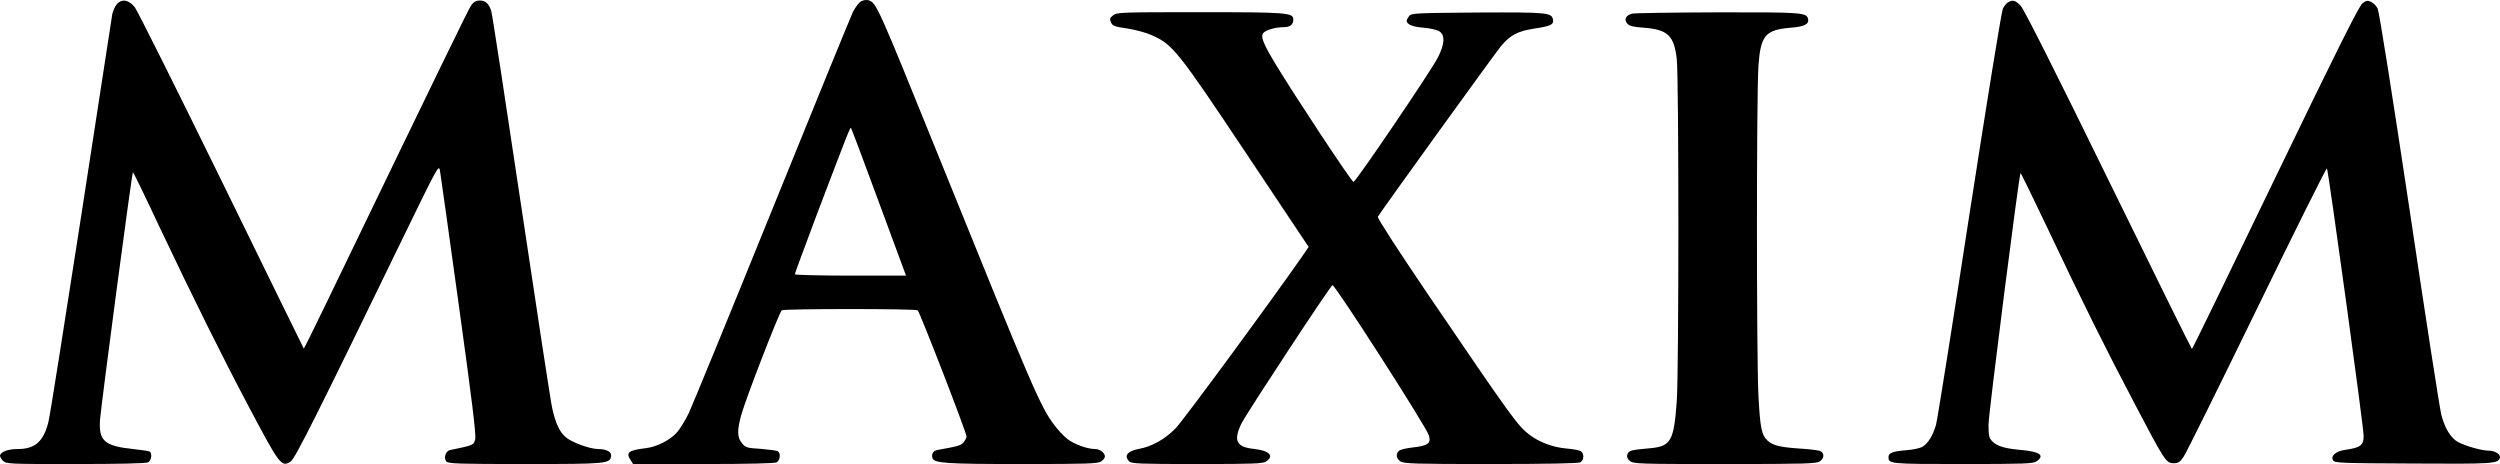 <svg width="431" height="80" viewBox="0 0 431 80" fill="none" xmlns="http://www.w3.org/2000/svg">
<path d="M148.493 0.202C148.12 0.375 147.459 1.237 147.027 2.1C146.625 2.962 140.302 18.427 133.001 36.45C125.701 54.474 119.262 70.14 118.716 71.29C118.17 72.411 117.279 73.877 116.733 74.51C115.554 75.861 113.284 77.039 111.301 77.269C108.369 77.614 107.851 78.017 108.714 79.31L109.145 80H121.245C129.035 80 133.518 79.885 133.892 79.713C134.496 79.368 134.639 78.16 134.093 77.787C133.892 77.672 132.57 77.499 131.162 77.384C128.833 77.24 128.546 77.183 127.942 76.436C127.08 75.458 127.051 74.222 127.799 71.52C128.632 68.559 134.352 53.784 134.783 53.497C135.243 53.209 157.748 53.209 158.208 53.497C158.553 53.727 166.63 74.567 166.63 75.257C166.63 75.458 166.4 75.889 166.141 76.234C165.653 76.809 165.25 76.924 161.571 77.585C160.881 77.7 160.536 78.333 160.766 78.994C161.111 79.856 163.037 80 176.115 80C187.497 80 189.279 79.942 189.854 79.54C190.199 79.31 190.486 78.936 190.486 78.707C190.486 78.074 189.624 77.413 188.79 77.413C187.439 77.413 185.14 76.579 183.99 75.659C183.387 75.2 182.381 74.107 181.777 73.302C179.363 70.112 178.041 67.036 161.887 27.108C151.339 1.036 151.109 0.547 149.787 0.059C149.442 -0.056 148.896 0.001 148.493 0.202ZM151.511 34.841L156.196 47.517H146.625C141.336 47.517 137.025 47.403 137.025 47.288C137.025 47.144 138.721 42.602 140.762 37.14C146.165 22.911 146.568 21.905 146.711 22.049C146.769 22.106 148.953 27.856 151.511 34.841ZM20.101 0.777C19.785 1.18 19.468 1.927 19.354 2.444C19.267 2.962 16.853 18.599 14.007 37.169C11.133 55.739 8.604 71.75 8.345 72.756C7.512 76.091 6.046 77.413 3.085 77.413C1.476 77.413 0.211 77.844 0.01 78.477C-0.048 78.649 0.153 79.08 0.47 79.396C1.073 80 1.332 80 13.03 80C20.704 80 25.159 79.885 25.533 79.713C26.108 79.396 26.28 78.16 25.792 77.844C25.619 77.758 24.355 77.557 22.946 77.413C17.945 76.895 16.968 75.976 17.255 72.239C17.543 69.019 22.745 29.695 22.918 29.695C23.004 29.695 25.131 34.065 27.631 39.411C33.351 51.456 38.122 61.114 42.951 70.227C48.211 80.172 48.527 80.604 50.108 79.569C50.855 79.08 54.448 71.951 69.193 41.567C75.631 28.344 75.66 28.287 75.861 29.494C75.976 30.155 77.442 40.59 79.109 52.692C81.351 68.847 82.098 74.941 81.926 75.688C81.696 76.752 81.638 76.752 77.614 77.585C76.838 77.729 76.436 78.936 76.953 79.569C77.269 79.942 79.195 80 90.577 80C104.661 80 105.178 79.942 105.351 78.62C105.466 77.902 104.546 77.413 103.109 77.413C101.701 77.413 98.539 76.263 97.533 75.372C96.469 74.452 95.808 73.072 95.205 70.399C94.975 69.45 92.589 53.842 89.887 35.732C87.186 17.622 84.858 2.387 84.685 1.87C84.283 0.605 83.679 0.087 82.702 0.087C82.127 0.087 81.667 0.317 81.265 0.863C80.776 1.553 76.666 10.005 56.632 51.484C54.333 56.256 52.407 60.137 52.379 60.108C52.35 60.051 45.94 47.029 38.18 31.133C30.391 15.236 23.665 1.783 23.234 1.237C22.17 -0.085 20.934 -0.258 20.101 0.777ZM346.184 0.404C345.925 0.547 345.523 1.036 345.293 1.496C345.063 1.927 342.476 17.938 339.516 37.054C336.584 56.17 333.997 72.44 333.767 73.245C333.25 75.027 332.445 76.378 331.496 76.982C331.123 77.24 329.887 77.528 328.68 77.614C326.294 77.815 325.576 78.074 325.576 78.793C325.576 79.971 325.777 80 338.366 80C348.828 80 350.553 79.942 351.099 79.54C352.565 78.534 351.702 77.873 348.57 77.585C345.753 77.355 344.344 76.953 343.511 76.119C342.907 75.516 342.821 75.171 342.821 73.187C342.821 71.319 348.081 30.098 348.34 29.839C348.397 29.782 350.495 34.093 353.025 39.411C358.946 51.944 363.056 60.194 368.086 69.738C373.202 79.483 373.432 79.856 374.725 79.856C375.559 79.856 375.817 79.684 376.478 78.707C376.91 78.074 382.601 66.576 389.125 53.18C395.65 39.785 401.053 28.919 401.168 29.034C401.398 29.322 407.52 73.762 407.492 75.171C407.492 76.781 406.917 77.183 404.301 77.557C402.72 77.758 401.743 78.62 402.232 79.368C402.49 79.828 403.698 79.856 415.999 79.914C429.652 80 430.658 79.942 430.974 78.965C431.175 78.362 430.169 77.7 429.135 77.7C427.927 77.7 425.283 76.982 423.817 76.234C422.553 75.573 421.518 73.935 420.886 71.52C420.627 70.572 418.155 54.618 415.396 36.048C412.378 15.955 410.165 1.985 409.906 1.467C409.676 1.007 409.159 0.49 408.756 0.317C408.181 0.03 407.923 0.087 407.29 0.576C406.716 0.978 402.807 8.797 392.258 30.644C384.44 46.885 377.973 60.166 377.887 60.166C377.801 60.137 371.334 47.058 363.516 31.075C354.49 12.62 348.972 1.668 348.397 1.036C347.449 0.03 347.017 -0.085 346.184 0.404ZM191.894 2.646C191.32 3.106 191.262 3.278 191.55 3.882C191.808 4.485 192.182 4.6 194.366 4.917C195.832 5.147 197.643 5.635 198.706 6.124C202.184 7.705 203.104 8.826 214.831 26.418L225.609 42.573L224.948 43.551C219.746 51.082 203.995 72.497 202.673 73.848C200.833 75.717 198.591 76.982 196.378 77.384C194.366 77.758 193.705 78.591 194.682 79.54C195.056 79.942 196.522 80 206.381 80C216.124 80 217.763 79.942 218.309 79.54C219.717 78.563 218.797 77.672 216.124 77.384C213.135 77.068 212.589 75.947 214.055 72.957C214.946 71.175 229.432 49.156 229.719 49.156C230.208 49.156 245.873 73.532 246.333 75.056C246.764 76.407 246.189 76.838 243.688 77.126C242.567 77.24 241.446 77.499 241.216 77.7C240.584 78.218 240.699 79.023 241.418 79.54C241.993 79.942 243.947 80 256.967 80C266.682 80 272.057 79.885 272.431 79.713C273.121 79.339 273.149 78.103 272.488 77.758C272.201 77.614 271.109 77.413 270.074 77.327C267.717 77.126 265.36 76.234 263.664 74.941C261.652 73.388 260.819 72.267 246.275 50.881C240.987 43.091 237.422 37.572 237.537 37.37C238.342 36.048 257.801 9.113 258.807 7.906C260.388 6.038 261.681 5.377 264.412 4.945C267.257 4.514 267.861 4.255 267.746 3.479C267.573 2.157 266.998 2.1 254.783 2.157C243.832 2.243 243.315 2.272 242.912 2.789C242.682 3.106 242.51 3.451 242.51 3.566C242.51 4.198 243.516 4.629 245.384 4.773C246.534 4.859 247.77 5.147 248.143 5.405C249.178 6.066 249.063 7.647 247.856 9.976C246.563 12.448 233.858 31.19 233.341 31.363C233.082 31.449 223.31 16.674 220.005 11.212C217.791 7.561 217.274 6.296 217.791 5.693C218.223 5.175 219.89 4.687 221.24 4.687C222.419 4.687 222.965 4.255 222.965 3.364C222.965 2.186 221.988 2.1 206.869 2.1C193.274 2.1 192.527 2.128 191.894 2.646ZM281.341 2.358C280.277 2.646 279.933 3.393 280.536 4.054C280.91 4.485 281.6 4.658 283.353 4.773C287.521 5.089 288.613 6.124 289.073 10.177C289.446 13.396 289.446 64.046 289.073 69.163C288.584 76.004 288.067 76.924 284.56 77.269C281.168 77.557 280.795 77.672 280.565 78.333C280.421 78.793 280.565 79.109 281.025 79.483C281.628 79.971 282.634 80 297.379 80C311.118 80 313.159 79.942 313.734 79.54C314.567 78.965 314.538 78.045 313.734 77.729C313.36 77.614 311.779 77.413 310.198 77.327C306.807 77.097 305.6 76.781 304.68 75.918C303.703 74.998 303.444 73.762 303.156 68.214C302.812 61.804 302.812 16.041 303.156 11.356C303.53 6.095 304.335 5.147 308.732 4.773C311.032 4.6 311.894 4.169 311.722 3.307C311.492 2.157 310.744 2.1 296.115 2.128C288.383 2.157 281.715 2.243 281.341 2.358Z" fill="black"/>
</svg>
